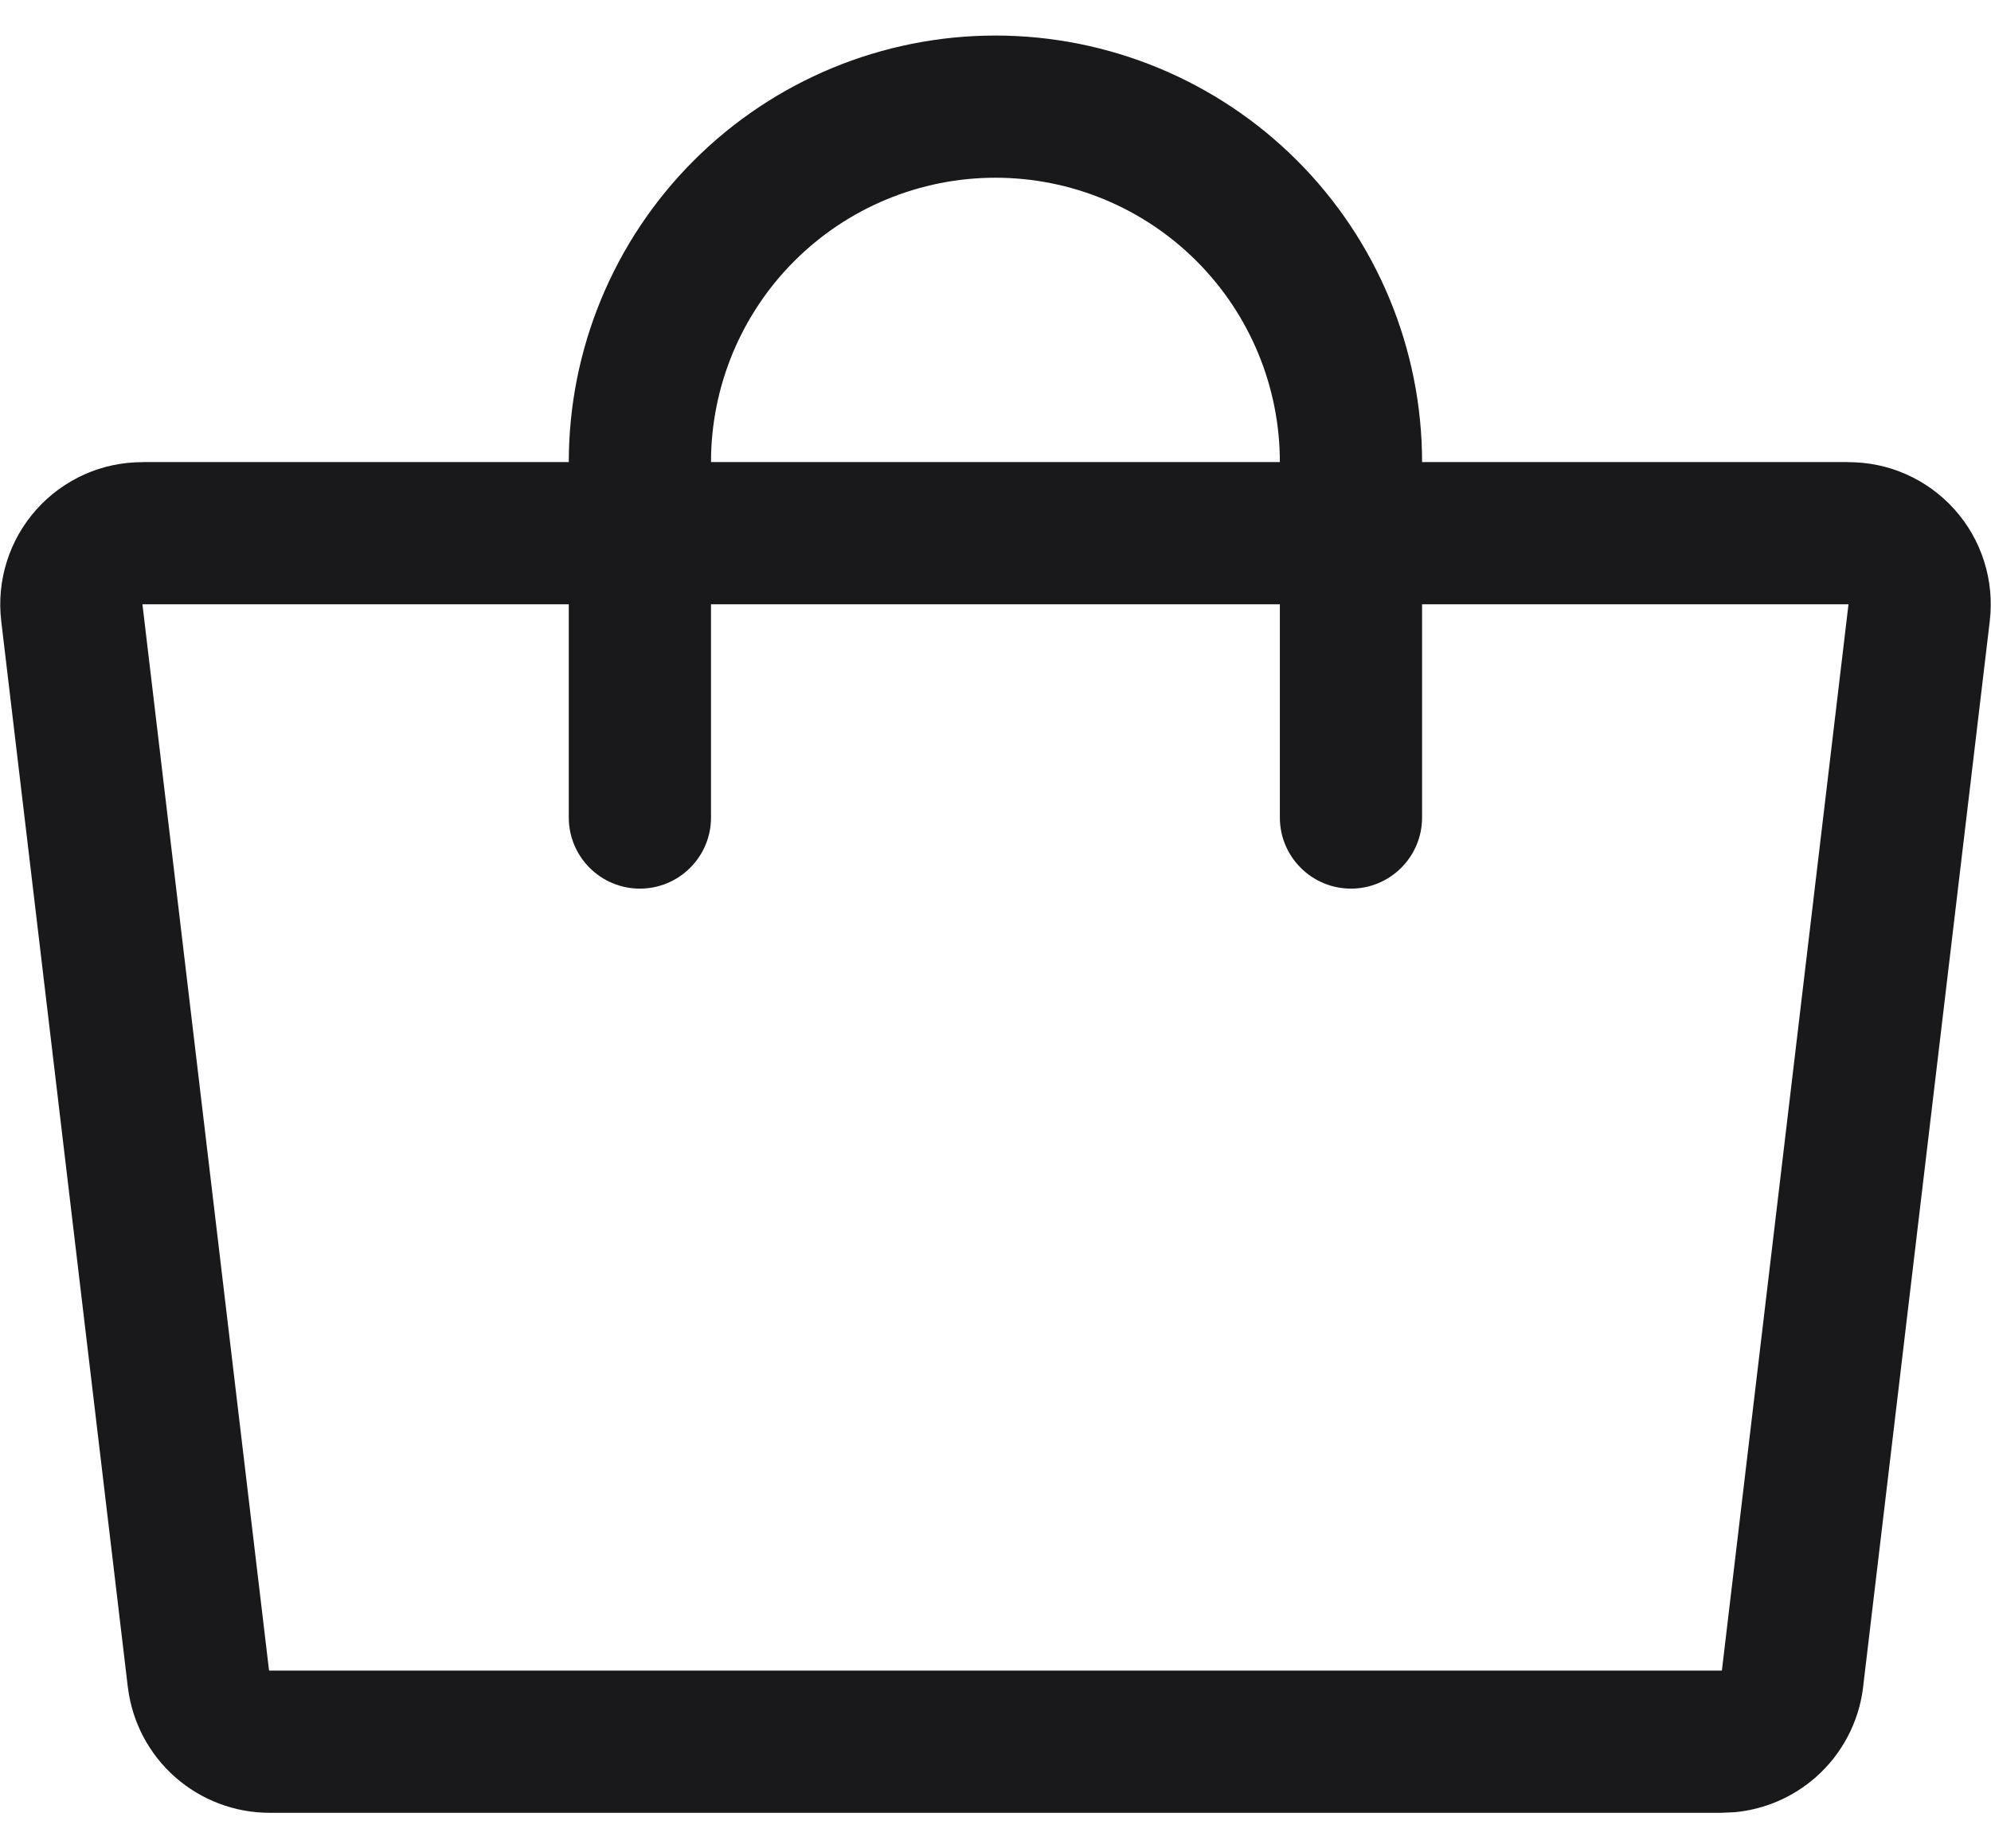 <svg width="28" height="26" viewBox="0 0 28 26" fill="none" xmlns="http://www.w3.org/2000/svg">
<path d="M13.999 0.5C15.59 0.5 17.116 1.133 18.241 2.258C19.366 3.383 19.999 4.909 19.999 6.5H25.989V6.501C26.27 6.5 26.549 6.557 26.806 6.671C27.065 6.786 27.297 6.954 27.486 7.165C27.675 7.376 27.818 7.625 27.903 7.896C27.989 8.166 28.016 8.451 27.983 8.732L27.983 8.734L26.201 23.734V23.739C26.141 24.225 25.905 24.673 25.538 24.997C25.217 25.281 24.814 25.454 24.391 25.492L24.208 25.5H3.791C3.302 25.5 2.829 25.321 2.462 24.997C2.095 24.673 1.859 24.225 1.799 23.739L1.798 23.734L0.017 8.734V8.732C-0.016 8.451 0.011 8.166 0.097 7.896C0.182 7.625 0.325 7.376 0.514 7.165C0.703 6.954 0.935 6.786 1.193 6.671C1.45 6.557 1.729 6.5 2.01 6.501V6.5H7.999C7.999 4.909 8.632 3.383 9.757 2.258C10.882 1.133 12.408 0.5 13.999 0.5ZM3.783 23.493L3.786 23.498C3.788 23.499 3.789 23.5 3.791 23.5H24.209L24.214 23.498L24.216 23.493L25.996 8.5H19.999V11.5C19.999 12.052 19.551 12.5 18.999 12.5C18.447 12.5 17.999 12.052 17.999 11.5V8.5H9.999V11.5C9.999 12.052 9.551 12.5 8.999 12.5C8.447 12.5 7.999 12.052 7.999 11.5V8.5H2.003L3.783 23.493ZM13.999 2.5C12.938 2.5 11.921 2.922 11.171 3.672C10.421 4.422 9.999 5.439 9.999 6.5H17.999C17.999 5.439 17.577 4.422 16.827 3.672C16.077 2.922 15.06 2.5 13.999 2.5Z" fill="#19191C"/>
</svg>
